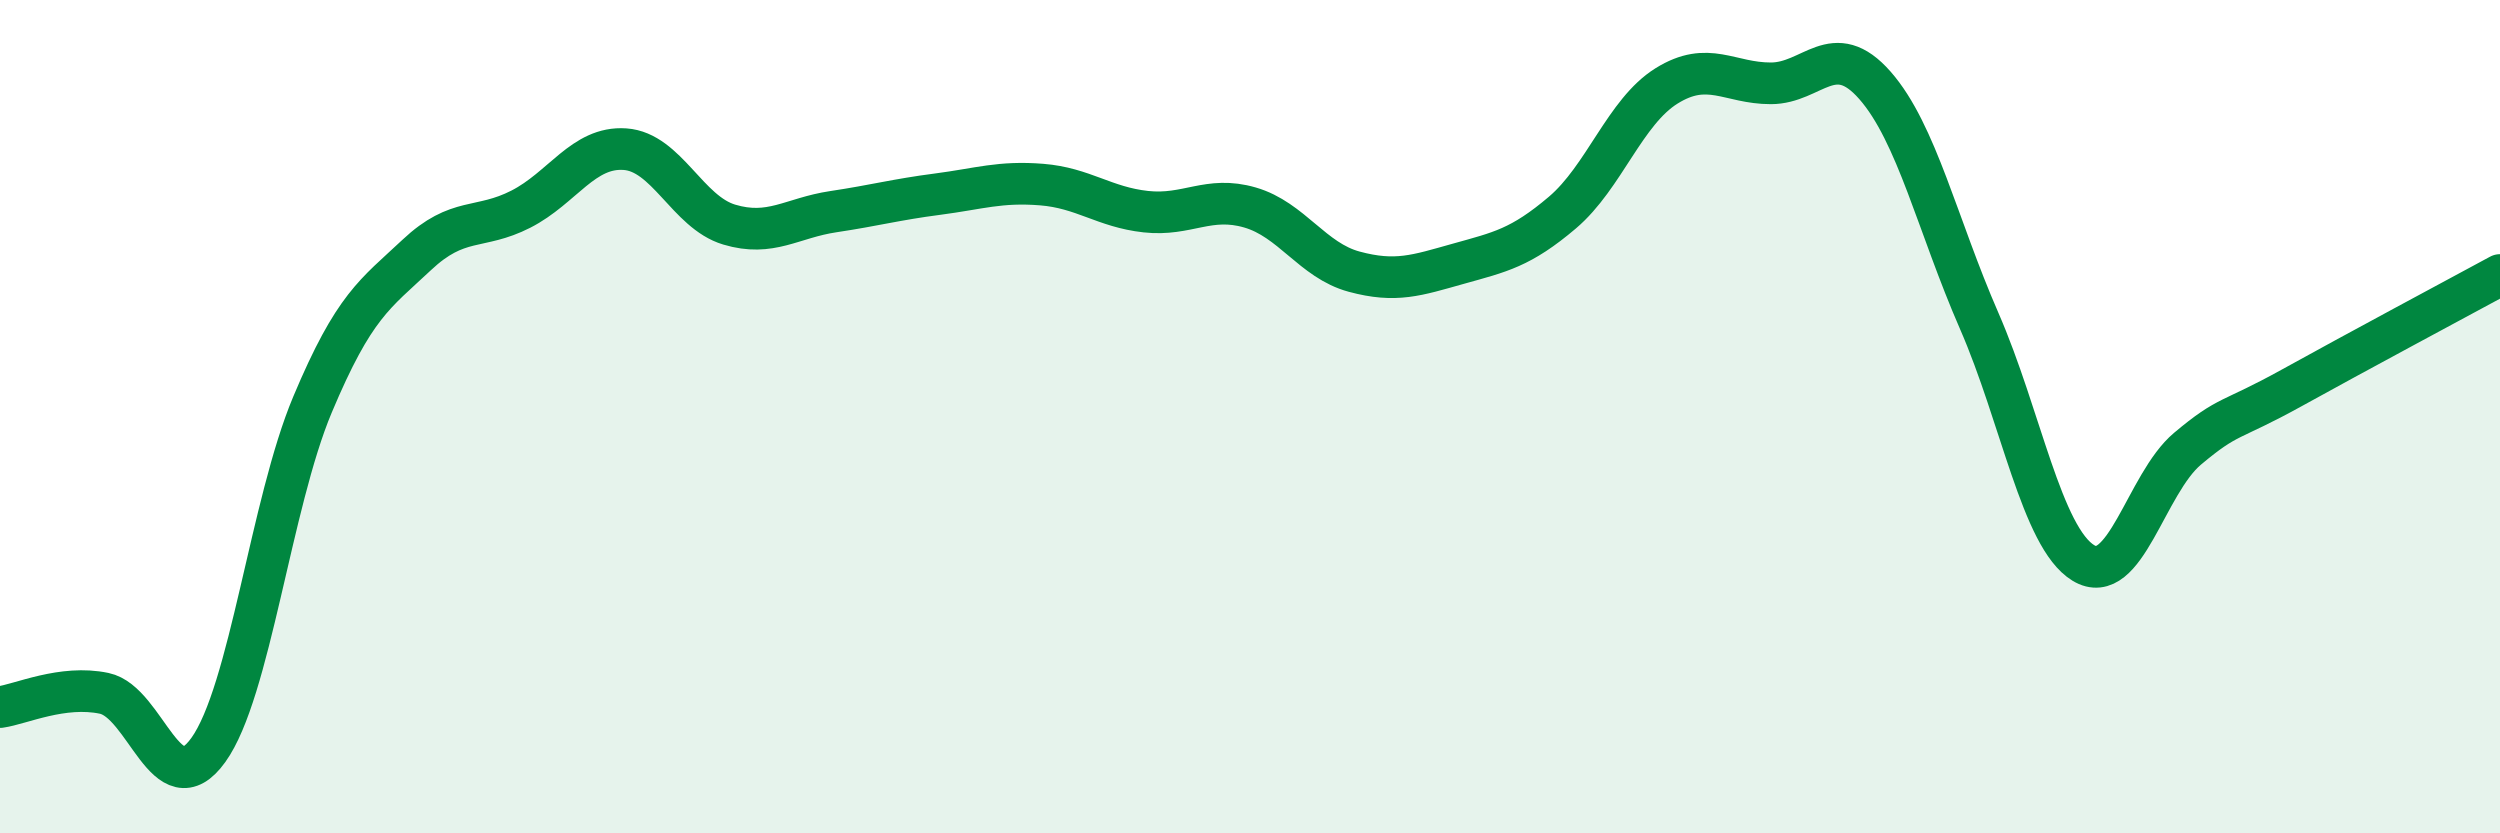 
    <svg width="60" height="20" viewBox="0 0 60 20" xmlns="http://www.w3.org/2000/svg">
      <path
        d="M 0,16.97 C 0.5,16.9 1.5,16.43 2.5,16.64 C 3.5,16.85 4,19.39 5,18 C 6,16.61 6.5,12.09 7.5,9.71 C 8.5,7.33 9,7.06 10,6.12 C 11,5.18 11.5,5.53 12.5,5.02 C 13.5,4.51 14,3.51 15,3.58 C 16,3.65 16.5,5.09 17.5,5.39 C 18.5,5.69 19,5.23 20,5.08 C 21,4.93 21.5,4.79 22.5,4.66 C 23.5,4.53 24,4.35 25,4.43 C 26,4.51 26.5,4.97 27.5,5.08 C 28.5,5.19 29,4.69 30,4.98 C 31,5.27 31.5,6.25 32.5,6.52 C 33.5,6.79 34,6.61 35,6.33 C 36,6.05 36.5,5.95 37.5,5.1 C 38.5,4.25 39,2.68 40,2.06 C 41,1.44 41.5,2 42.5,2 C 43.5,2 44,0.91 45,2.05 C 46,3.19 46.5,5.41 47.5,7.7 C 48.5,9.99 49,12.9 50,13.51 C 51,14.12 51.5,11.61 52.5,10.77 C 53.5,9.93 53.5,10.14 55,9.31 C 56.5,8.48 59,7.14 60,6.6L60 20L0 20Z"
        fill="#008740"
        opacity="0.1"
        stroke-linecap="round"
        stroke-linejoin="round"
      />
      <path
        d="M 0,16.97 C 0.5,16.9 1.5,16.43 2.5,16.64 C 3.5,16.85 4,19.39 5,18 C 6,16.61 6.5,12.09 7.5,9.71 C 8.5,7.33 9,7.06 10,6.12 C 11,5.18 11.5,5.53 12.5,5.02 C 13.5,4.51 14,3.51 15,3.58 C 16,3.65 16.5,5.09 17.5,5.39 C 18.5,5.69 19,5.23 20,5.08 C 21,4.93 21.5,4.79 22.5,4.66 C 23.5,4.53 24,4.35 25,4.43 C 26,4.51 26.5,4.97 27.5,5.08 C 28.5,5.19 29,4.69 30,4.98 C 31,5.27 31.5,6.25 32.5,6.52 C 33.5,6.79 34,6.61 35,6.33 C 36,6.05 36.5,5.95 37.5,5.1 C 38.5,4.25 39,2.68 40,2.06 C 41,1.44 41.5,2 42.5,2 C 43.5,2 44,0.91 45,2.05 C 46,3.19 46.5,5.41 47.5,7.7 C 48.5,9.99 49,12.9 50,13.51 C 51,14.12 51.5,11.61 52.5,10.77 C 53.5,9.93 53.5,10.14 55,9.31 C 56.5,8.48 59,7.14 60,6.6"
        stroke="#008740"
        stroke-width="1"
        fill="none"
        stroke-linecap="round"
        stroke-linejoin="round"
      />
    </svg>
  